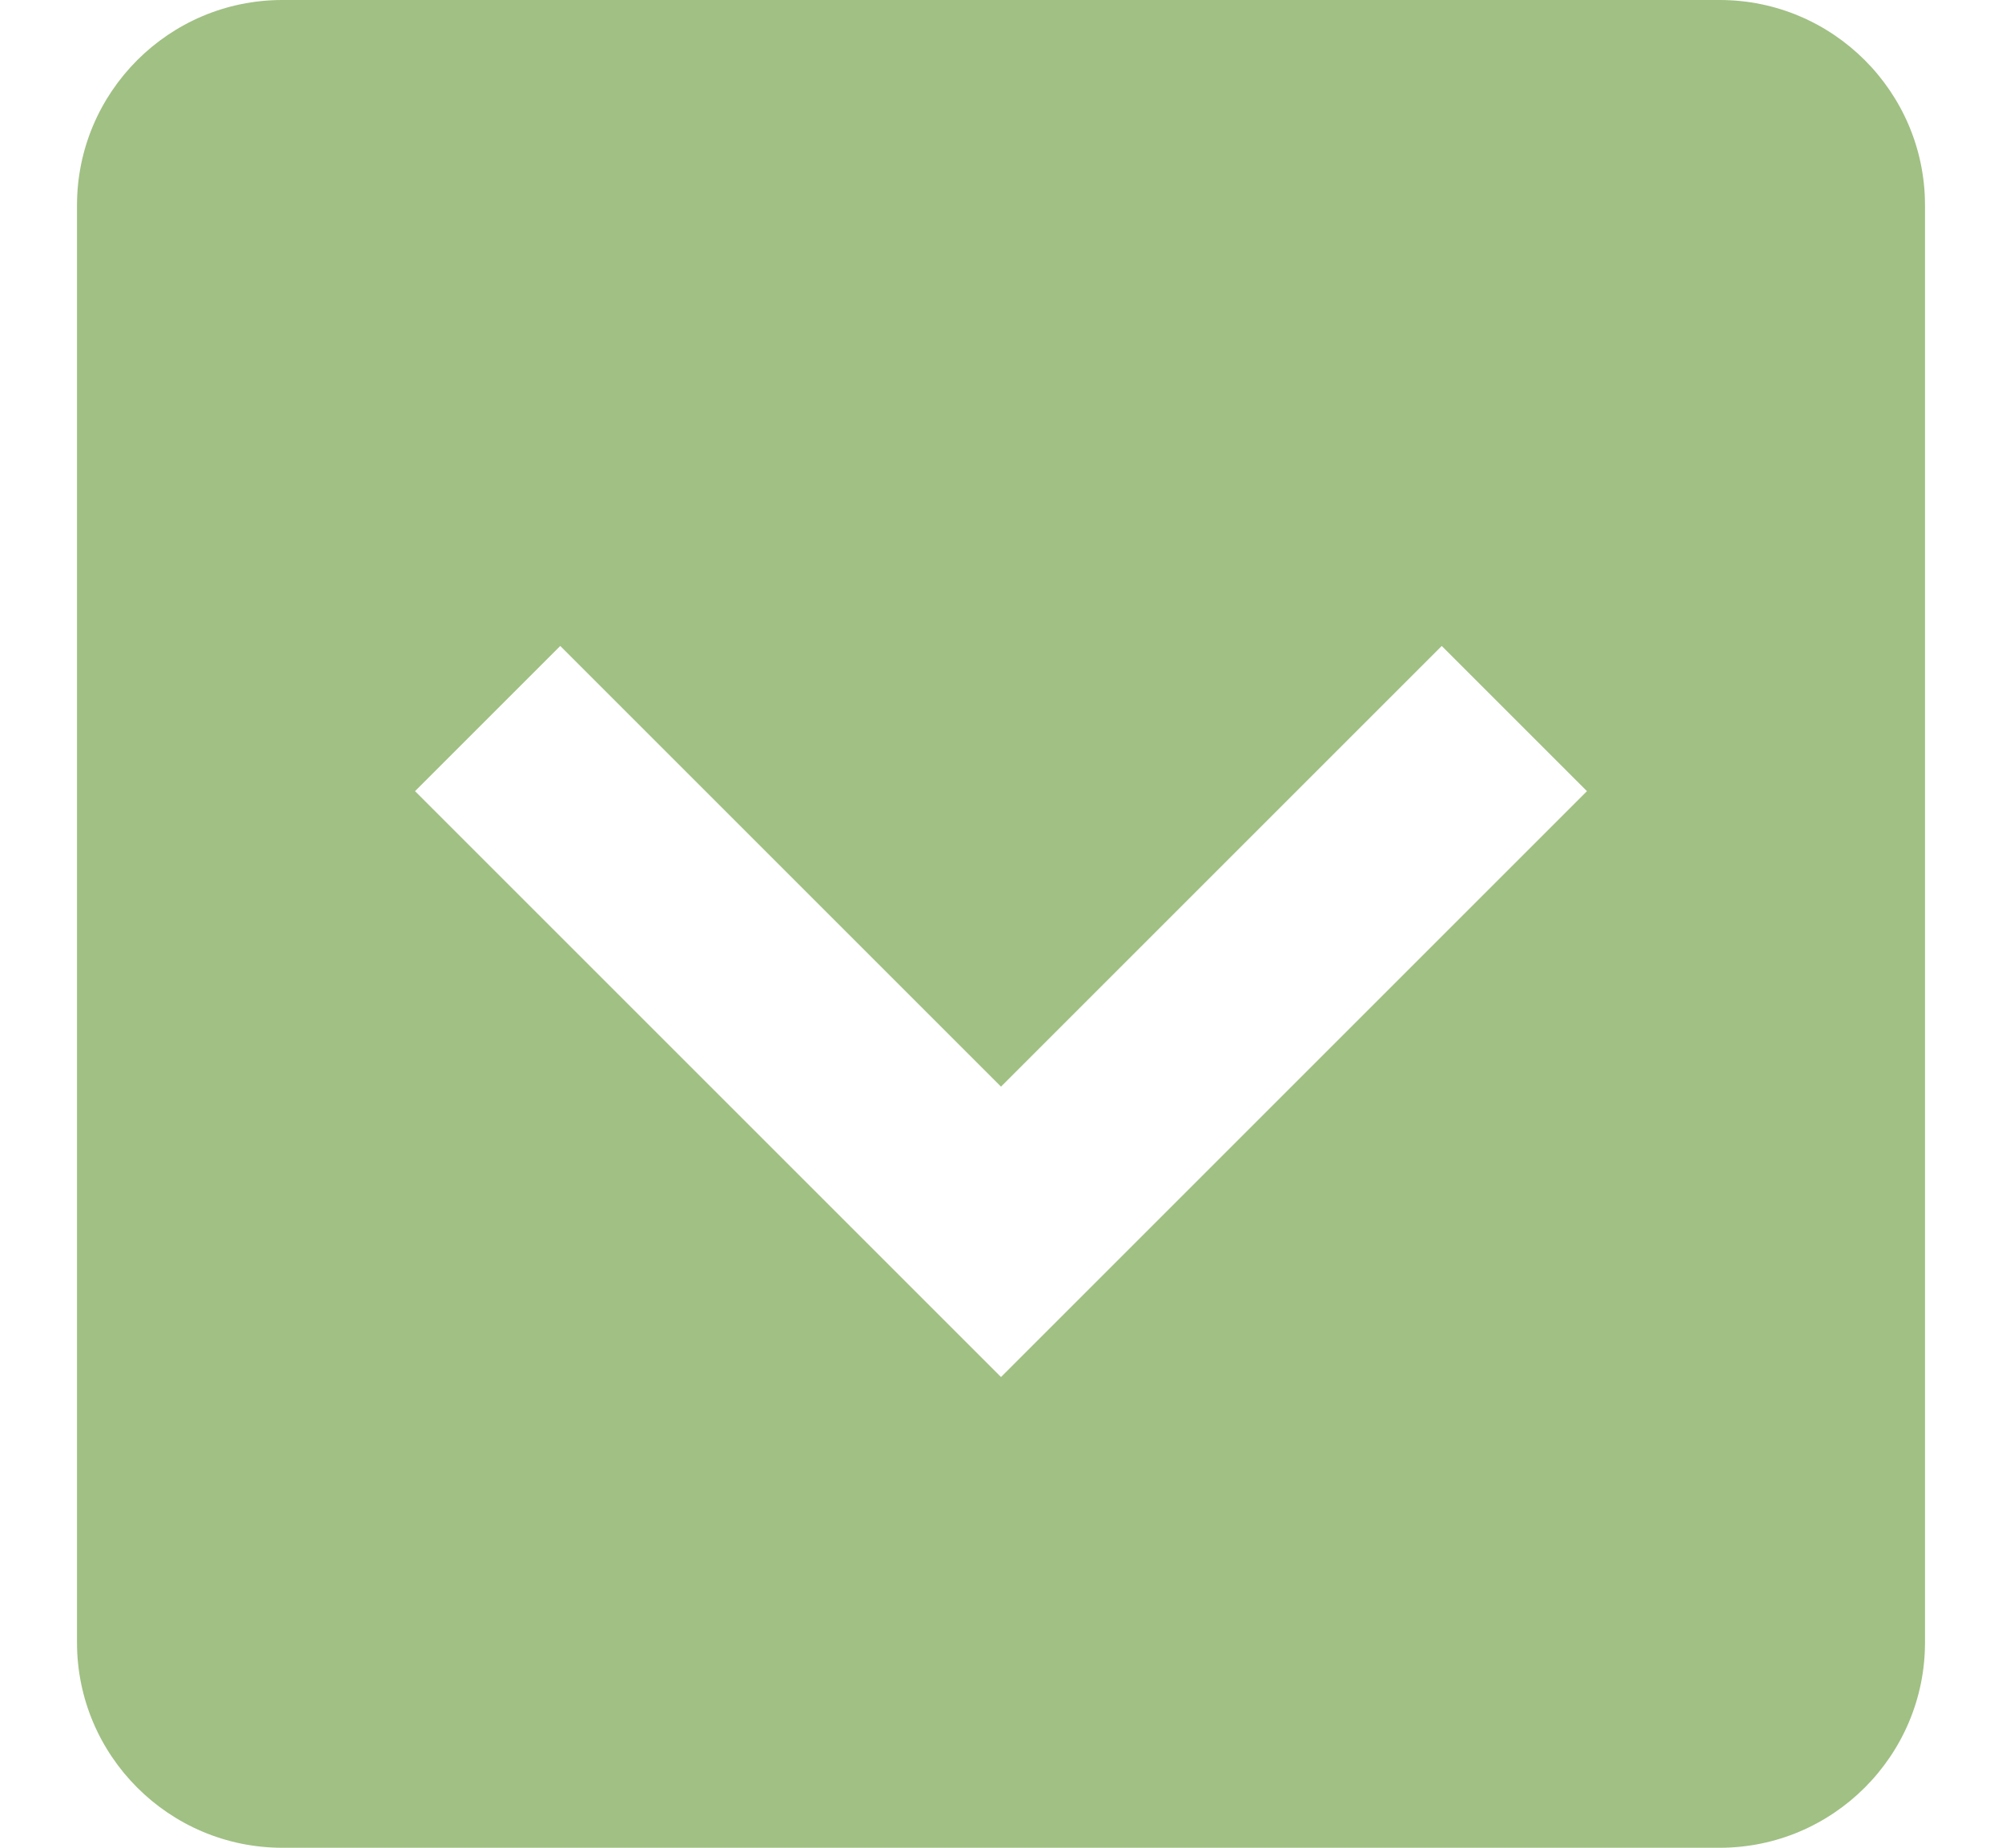 <svg width="13" height="12" viewBox="0 0 13 12" fill="none" xmlns="http://www.w3.org/2000/svg">
<path d="M1.833 12H11.167C11.902 12 12.5 11.402 12.5 10.667V1.333C12.5 0.598 11.902 0 11.167 0H1.833C1.098 0 0.5 0.598 0.5 1.333V10.667C0.5 11.402 1.098 12 1.833 12ZM3.638 4.195L6.5 7.057L9.362 4.195L10.305 5.138L6.5 8.943L2.695 5.138L3.638 4.195Z" fill="#7EA857" fill-opacity="0.73"/>
</svg>
